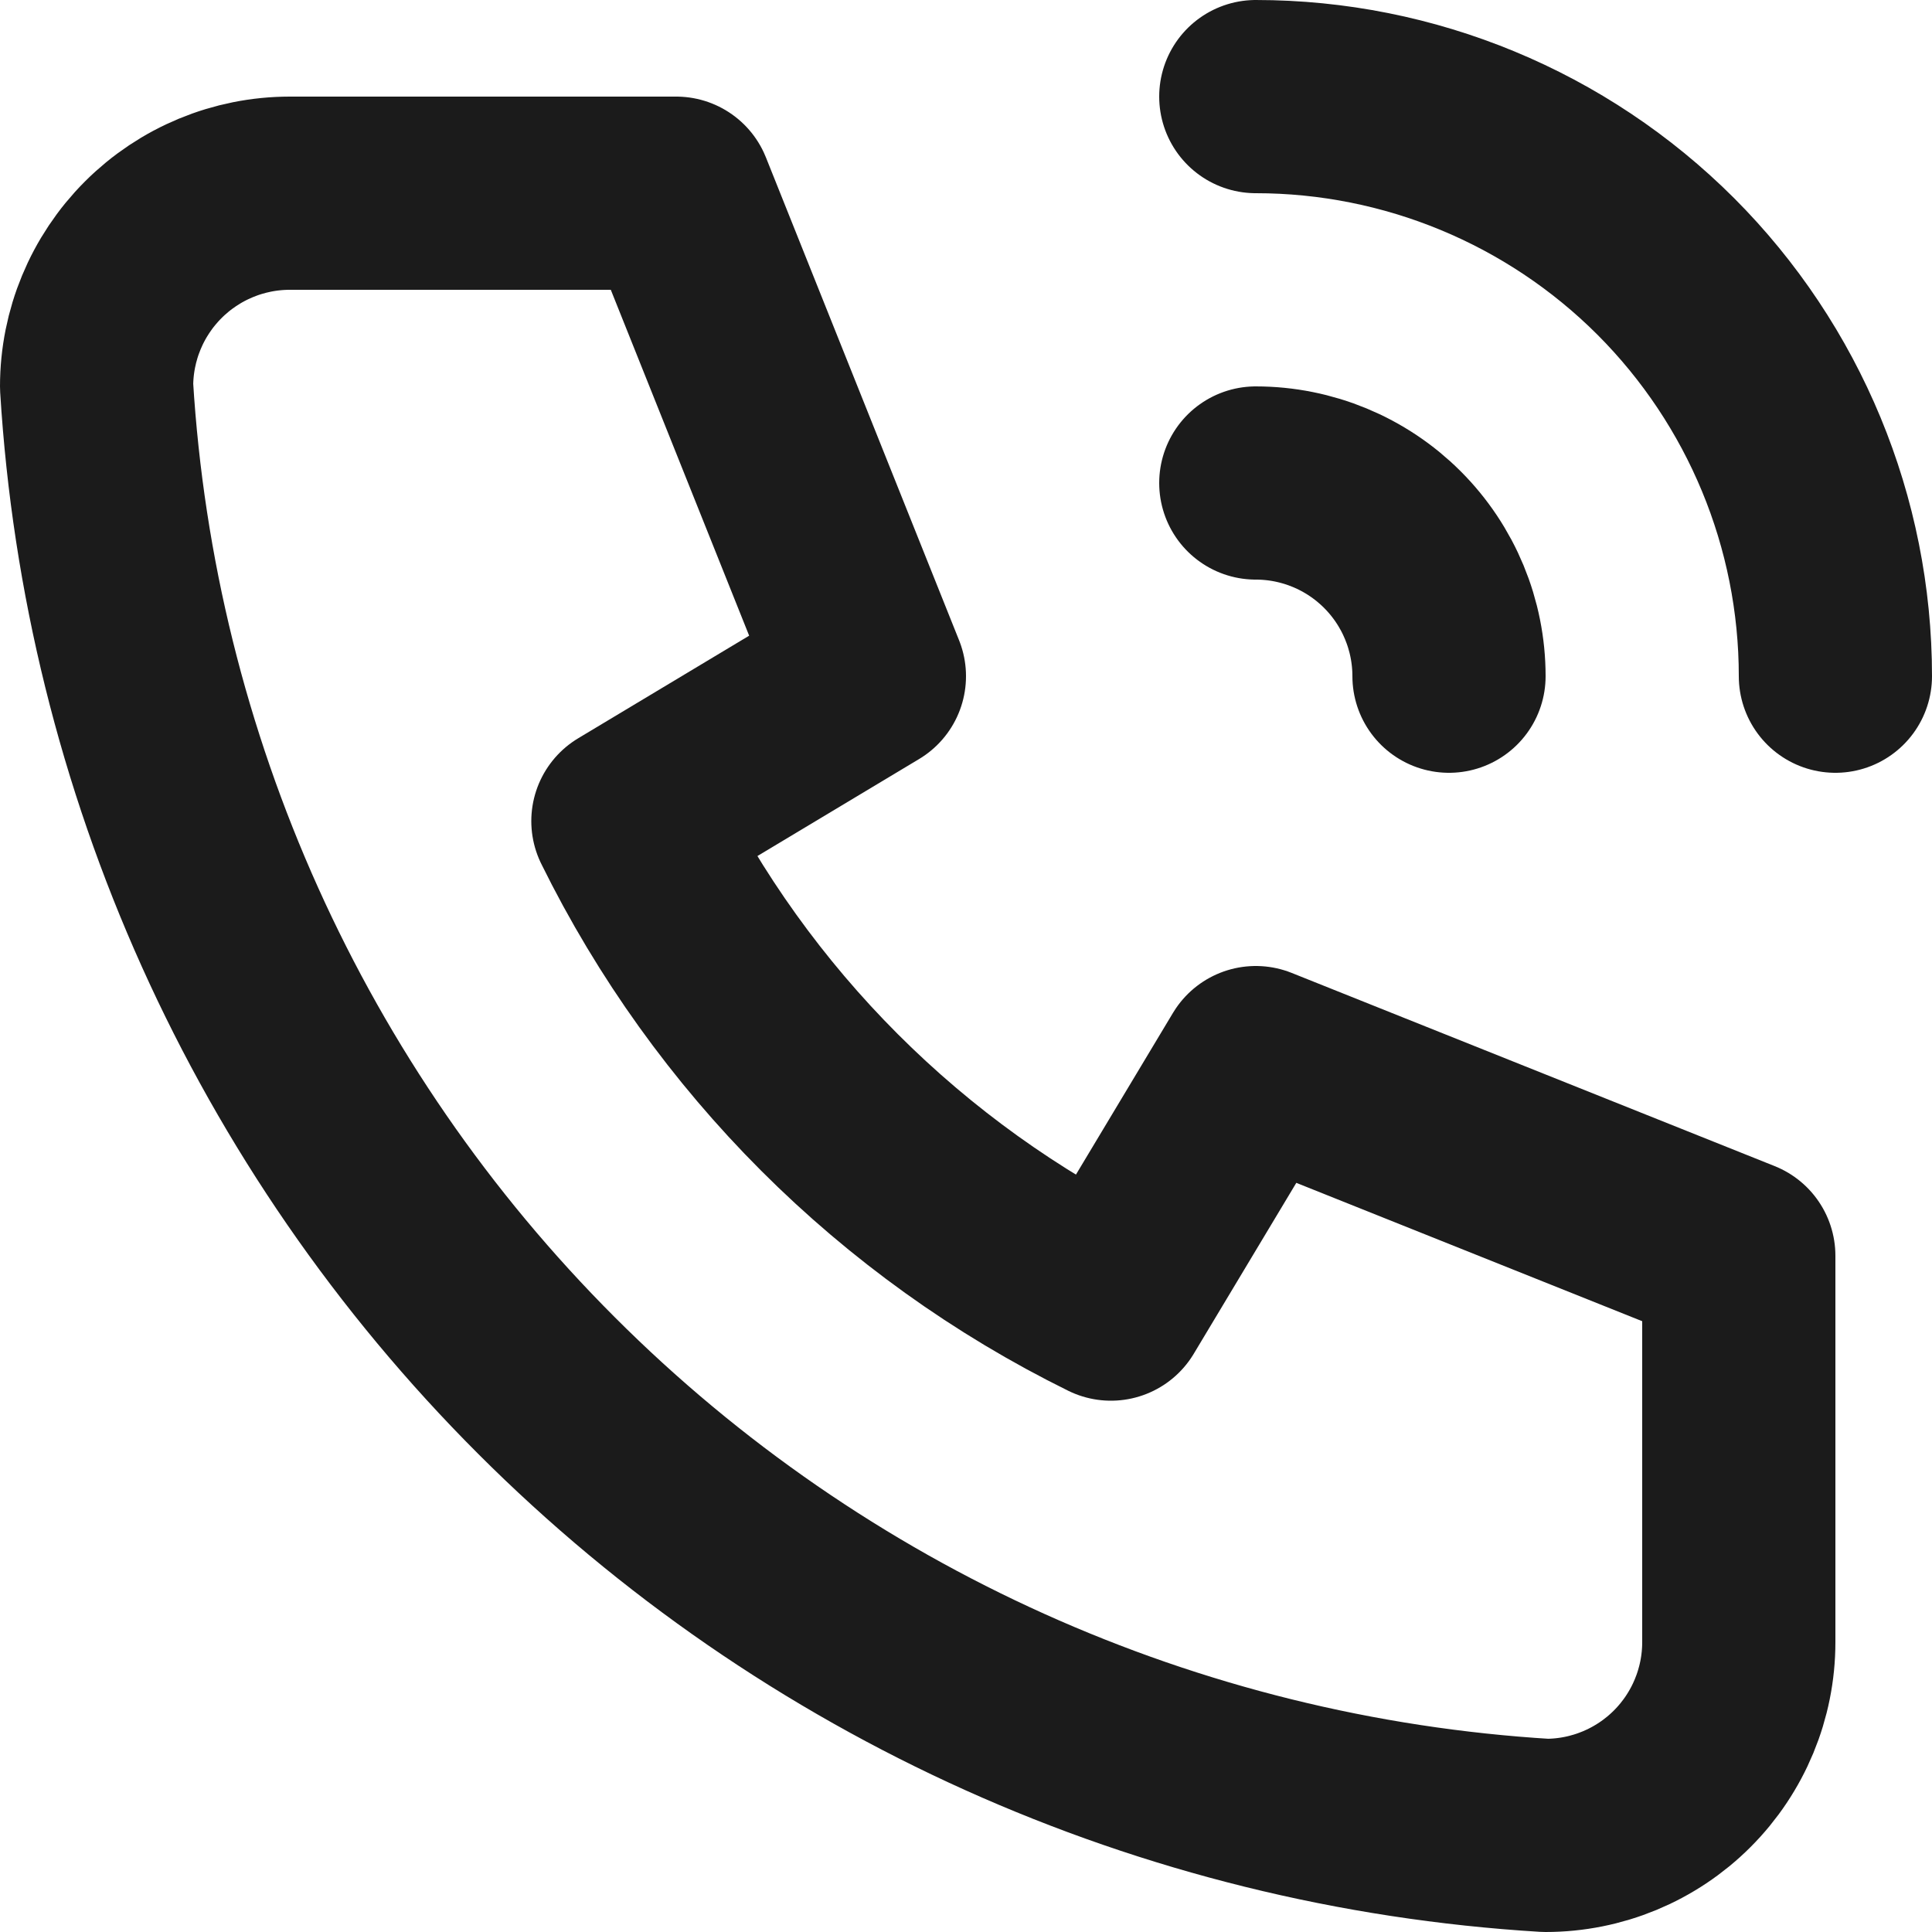 <svg xmlns="http://www.w3.org/2000/svg" width="20" height="20" viewBox="0 0 20 20" fill="none"><path d="M13 5C13.53 5 14.039 5.211 14.414 5.586C14.789 5.961 15 6.47 15 7M13 1C14.591 1 16.117 1.632 17.243 2.757C18.368 3.883 19 5.409 19 7M3 2H7L9 7L6.5 8.5C7.571 10.671 9.328 12.429 11.5 13.5L13 11L18 13V17C18 17.53 17.789 18.039 17.414 18.414C17.039 18.789 16.53 19 16 19C12.099 18.763 8.42 17.107 5.657 14.343C2.893 11.58 1.237 7.901 1 4C1 3.47 1.211 2.961 1.586 2.586C1.961 2.211 2.47 2 3 2Z" stroke="#1B1B1B" stroke-width="2" stroke-linecap="round" stroke-linejoin="round"></path></svg>